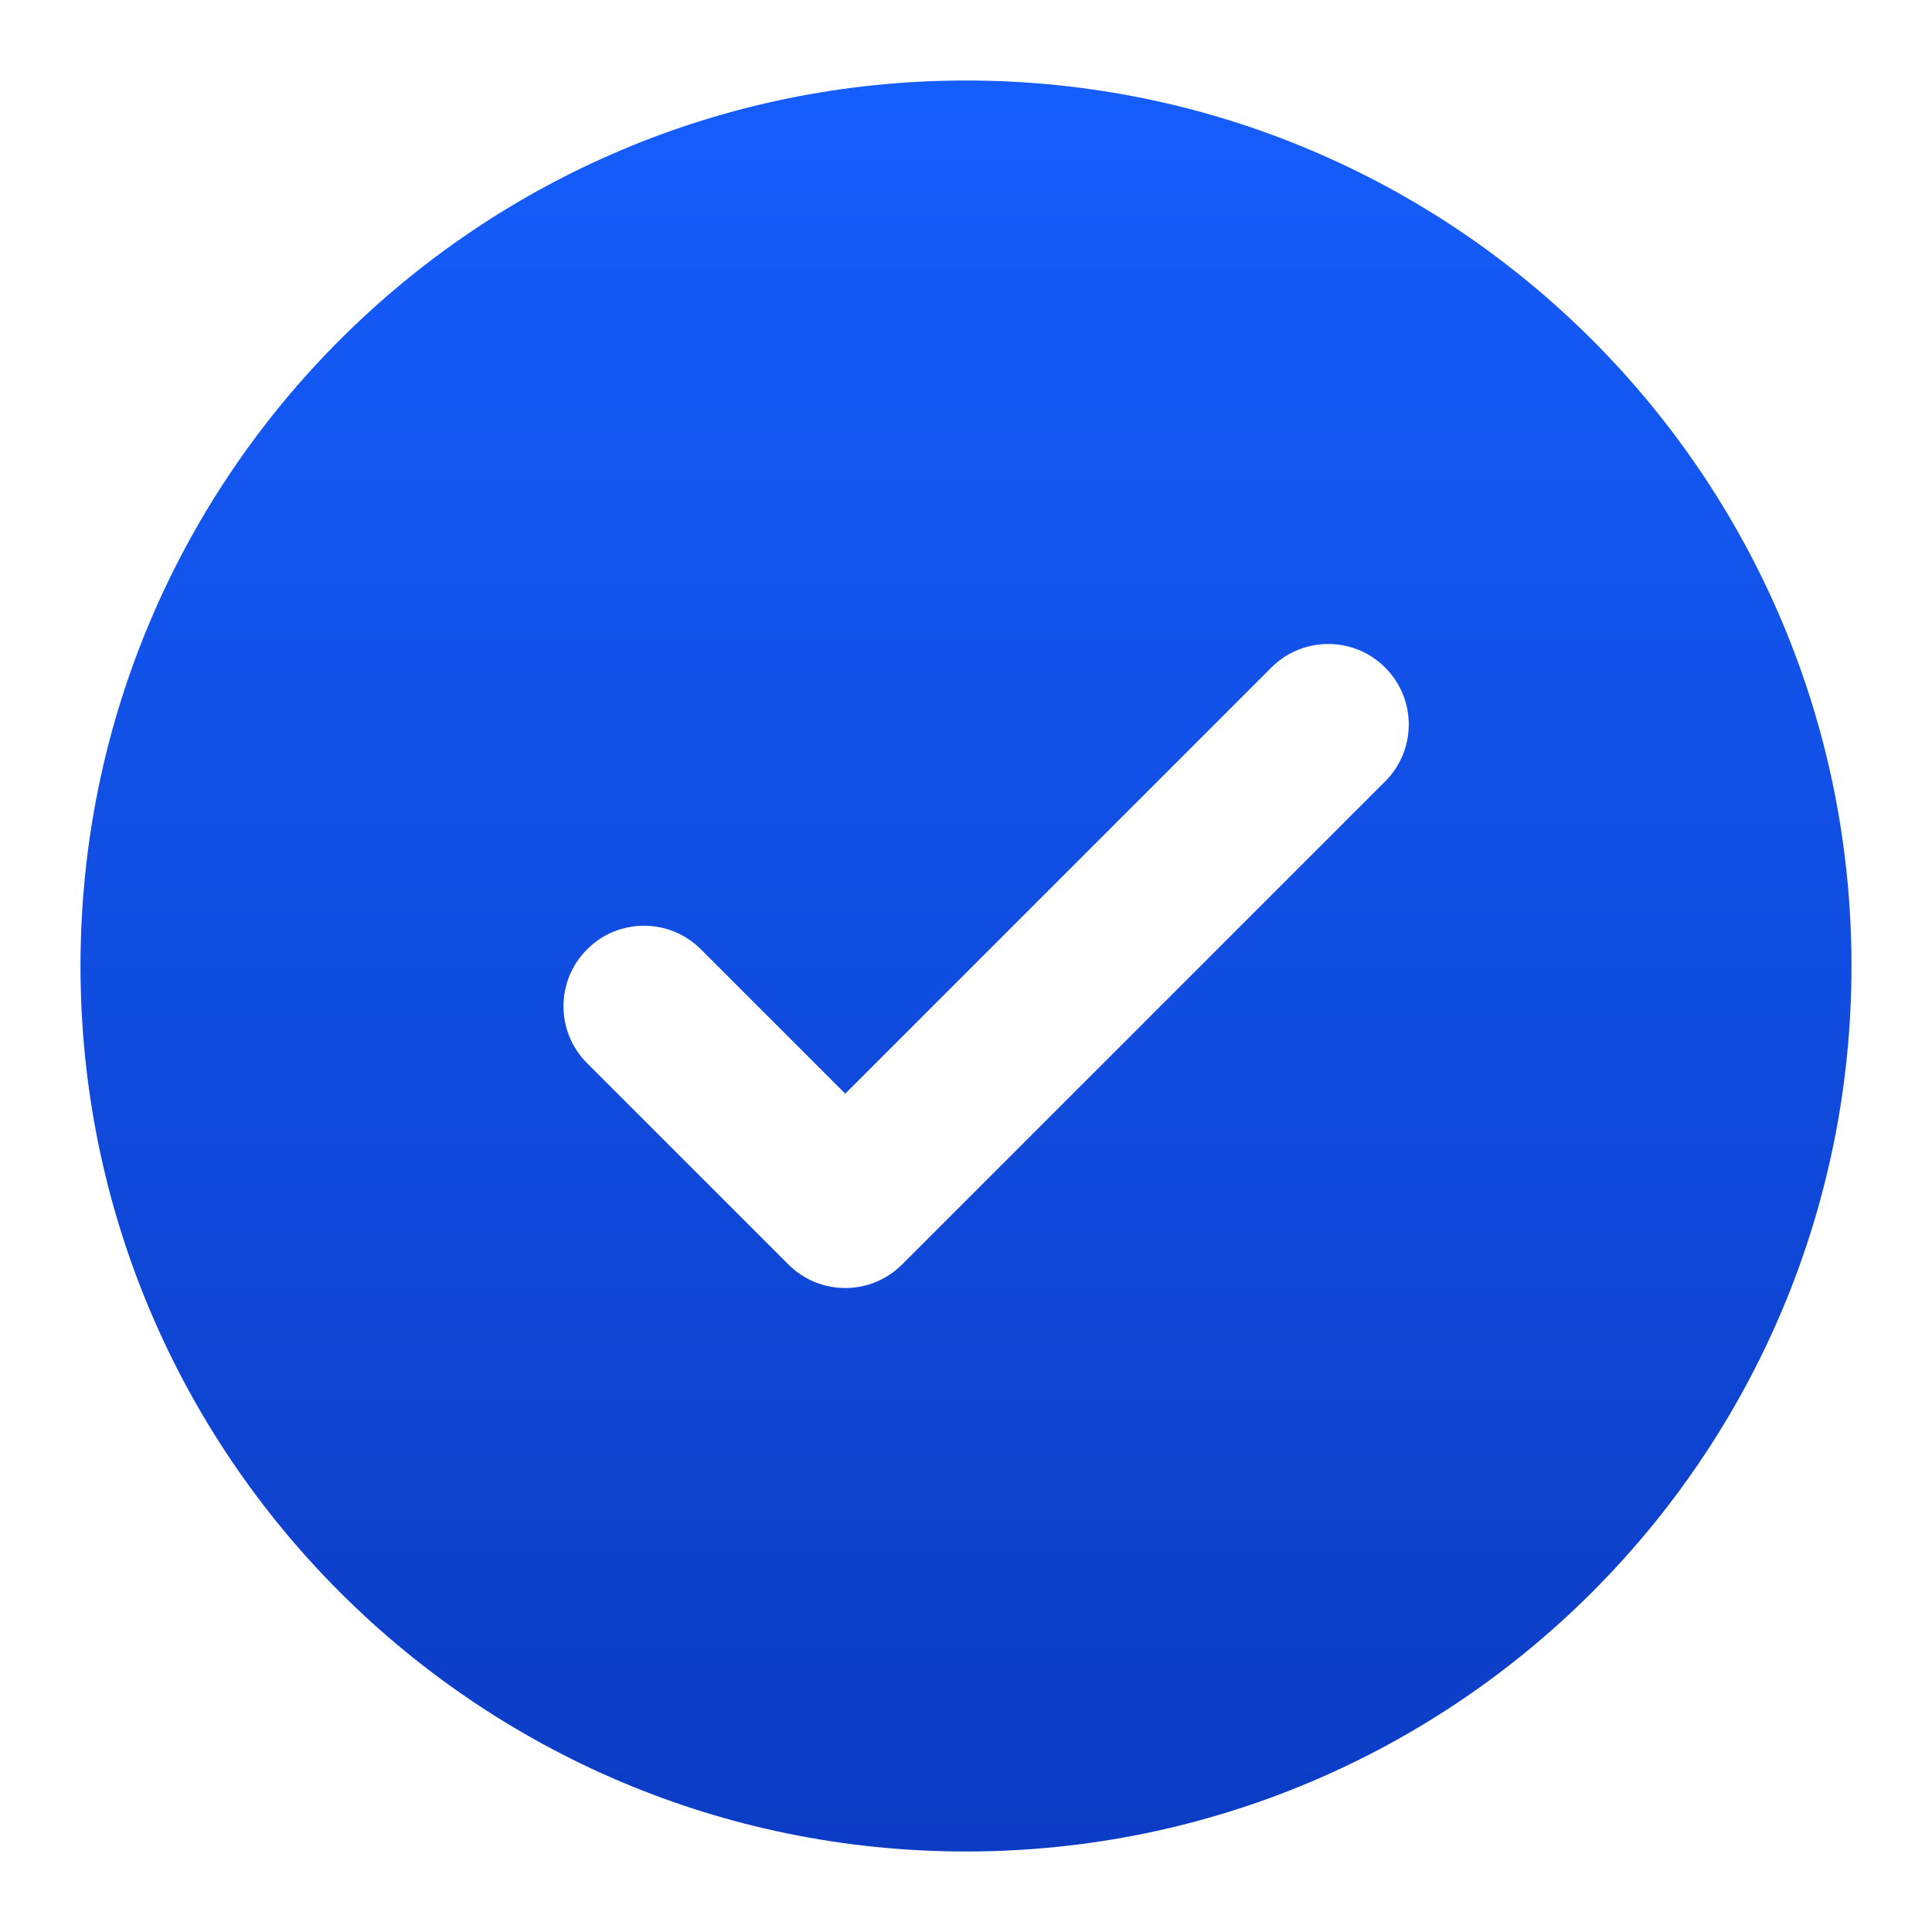 <svg width="24" height="24" viewBox="0 0 24 24" fill="none" xmlns="http://www.w3.org/2000/svg">
<path d="M12 1C18.075 1 23 5.925 23 12C23 18.075 18.075 23 12 23C5.925 23 1 18.075 1 12C1 5.925 5.925 1 12 1ZM17.207 8.293C16.817 7.902 16.183 7.902 15.793 8.293L10.5 13.586L8.707 11.793C8.317 11.402 7.683 11.402 7.293 11.793C6.902 12.184 6.902 12.816 7.293 13.207L9.793 15.707C10.184 16.098 10.816 16.098 11.207 15.707L17.207 9.707C17.598 9.317 17.598 8.683 17.207 8.293Z" fill="url(#paint0_linear_338_6941)"/>
<defs>
<linearGradient id="paint0_linear_338_6941" x1="12" y1="1" x2="12" y2="23" gradientUnits="userSpaceOnUse">
<stop stop-color="#155DFC"/>
<stop offset="1" stop-color="#0C3CC4"/>
</linearGradient>
</defs>
</svg>
